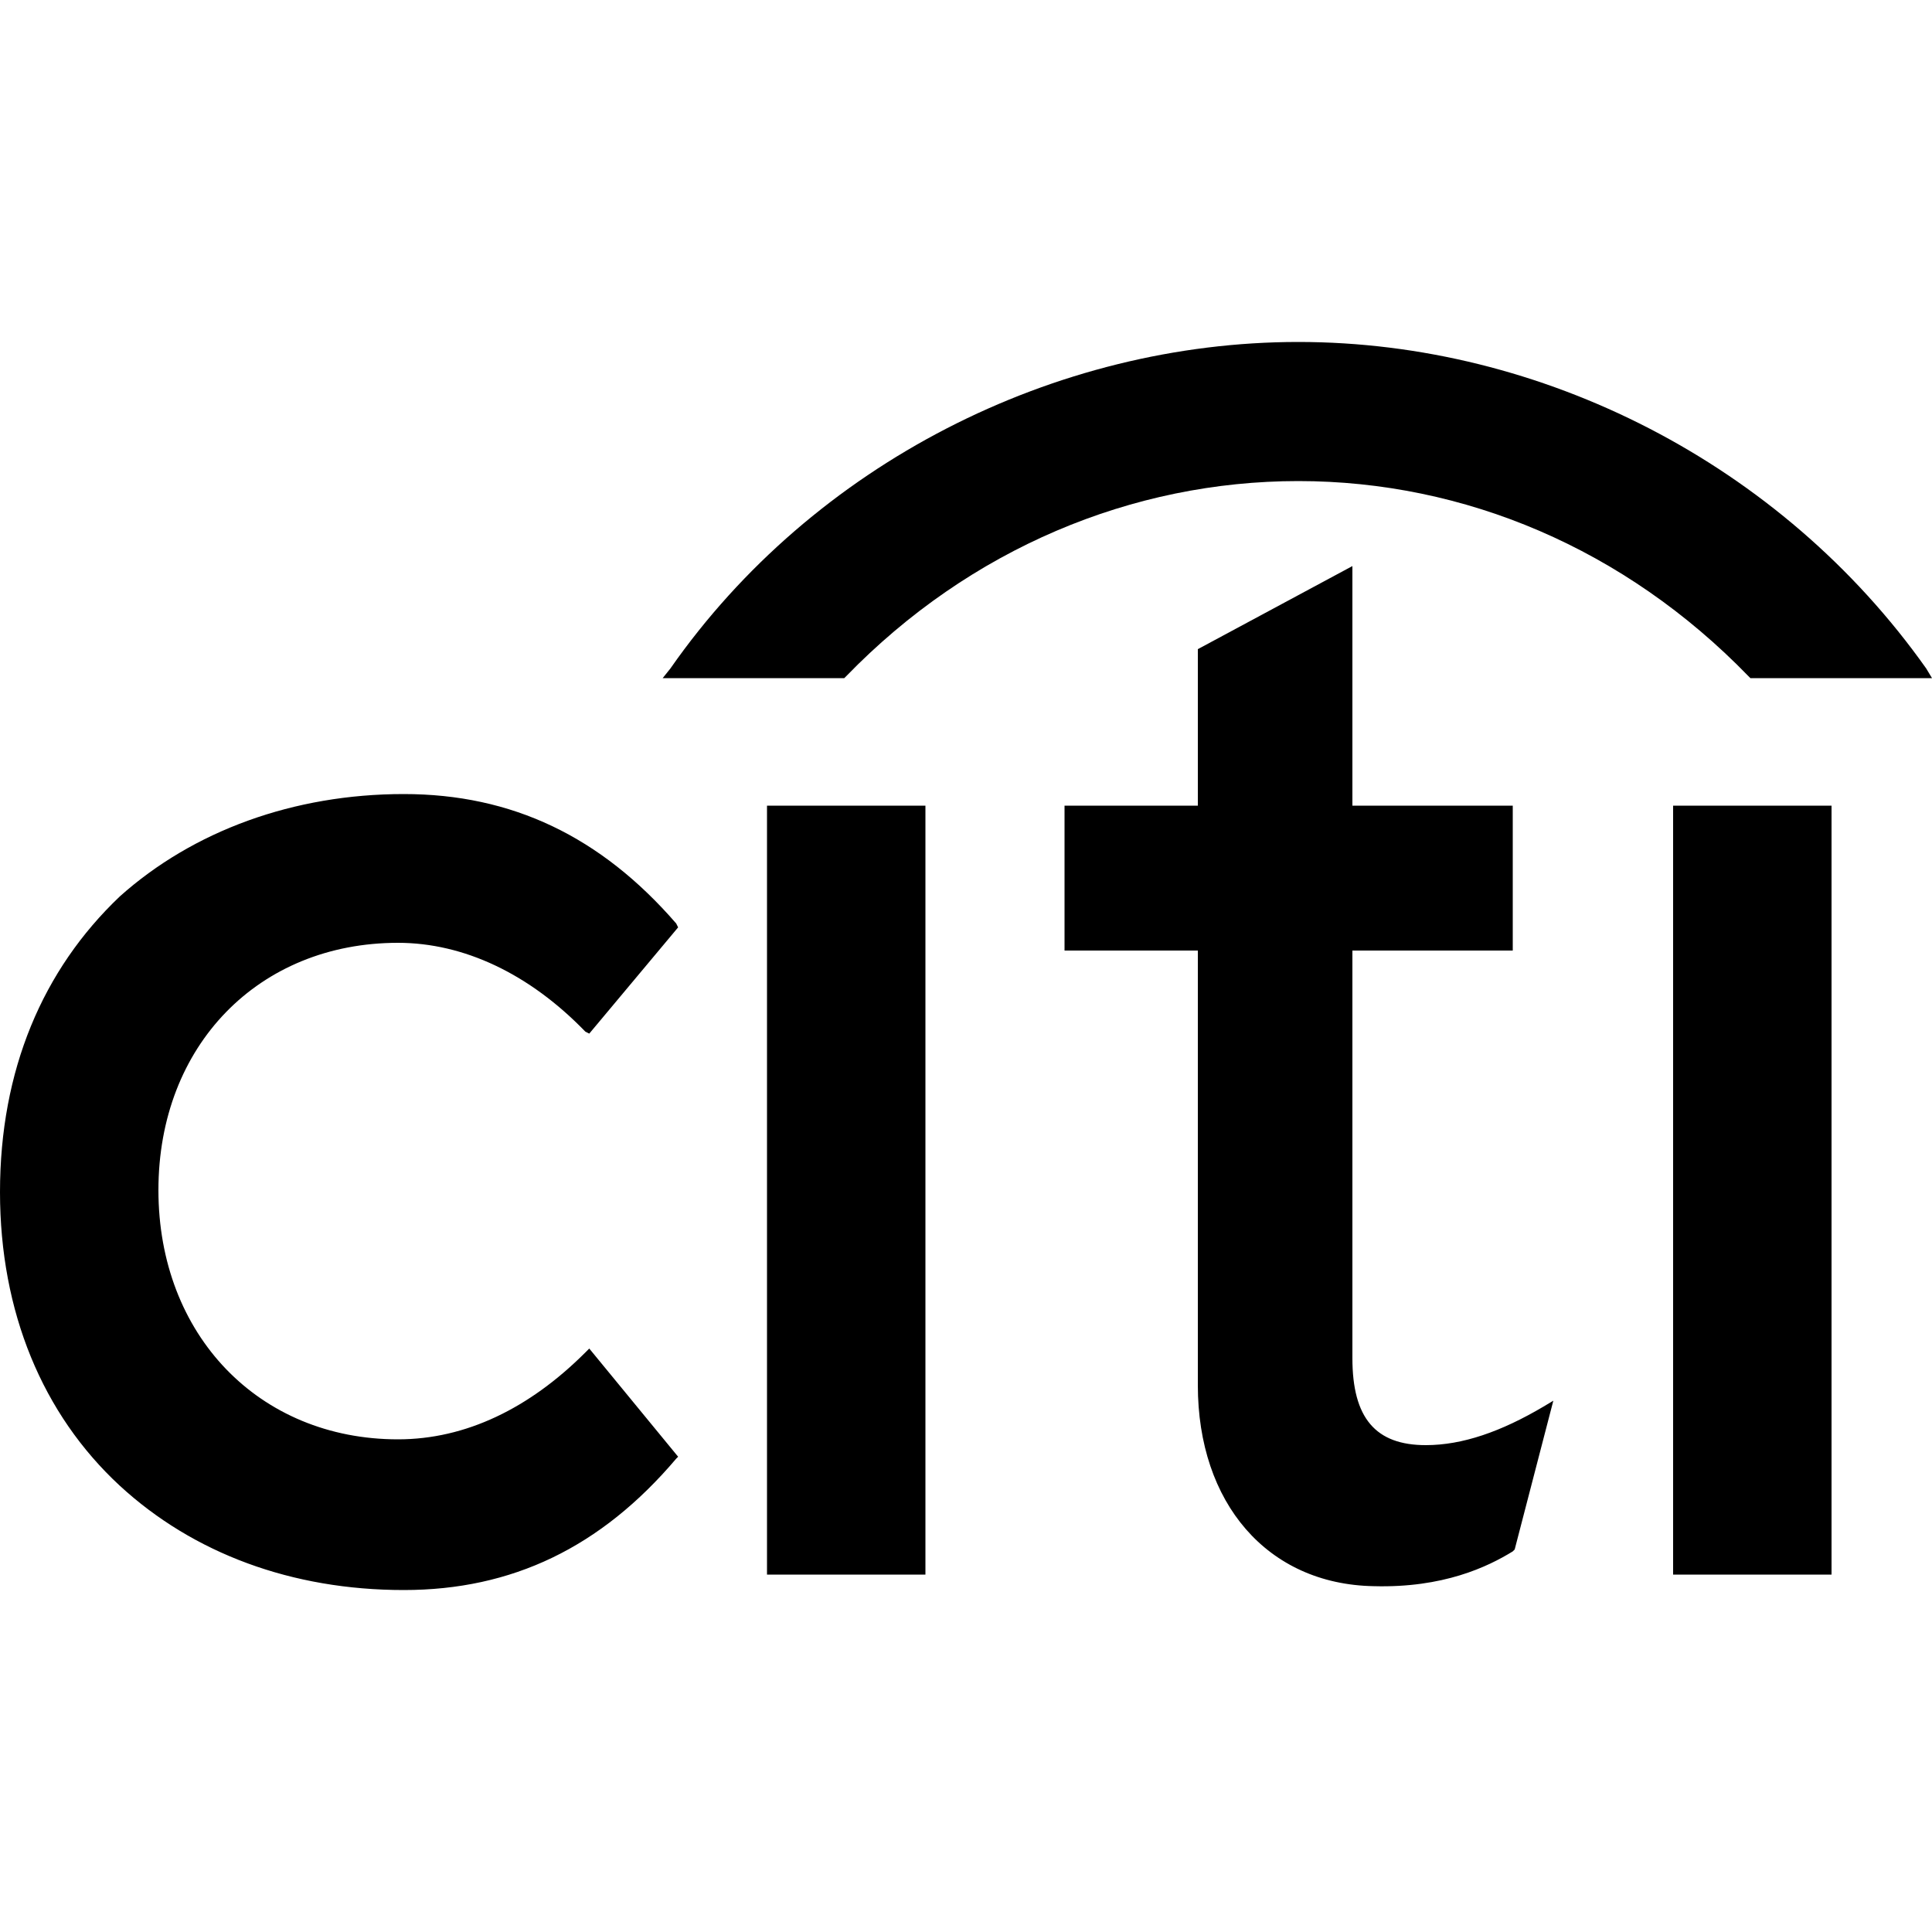<svg width="64" height="64" viewBox="0 0 1000 1000" xmlns="http://www.w3.org/2000/svg"><path d="M206 488c34 0 68 16 97 46l2 1 46-55-1-2c-39-45-85-67-141-67-57 0-109 19-147 53-40 38-62 90-62 153 0 62 22 115 62 152 38 35 89 54 147 54 56 0 102-22 141-68l1-1-46-56-2 2c-29 29-62 45-97 45-72 0-124-54-124-129s52-128 124-128zm191-71h82v398h-82zm341 331c-26 0-38-14-38-45V492h83v-75h-83V293l-80 43v81h-69v75h69v225c0 61 36 103 91 104 36 1 59-10 72-18l1-1 20-77-5 3c-22 13-42 20-61 20zm128-331h82v398h-82zm-428-67c64-66 148-101 234-101s169 35 233 101l1 1h94l-3-5c-75-106-199-169-325-169s-251 63-325 169l-4 5h94l1-1z"/></svg>
